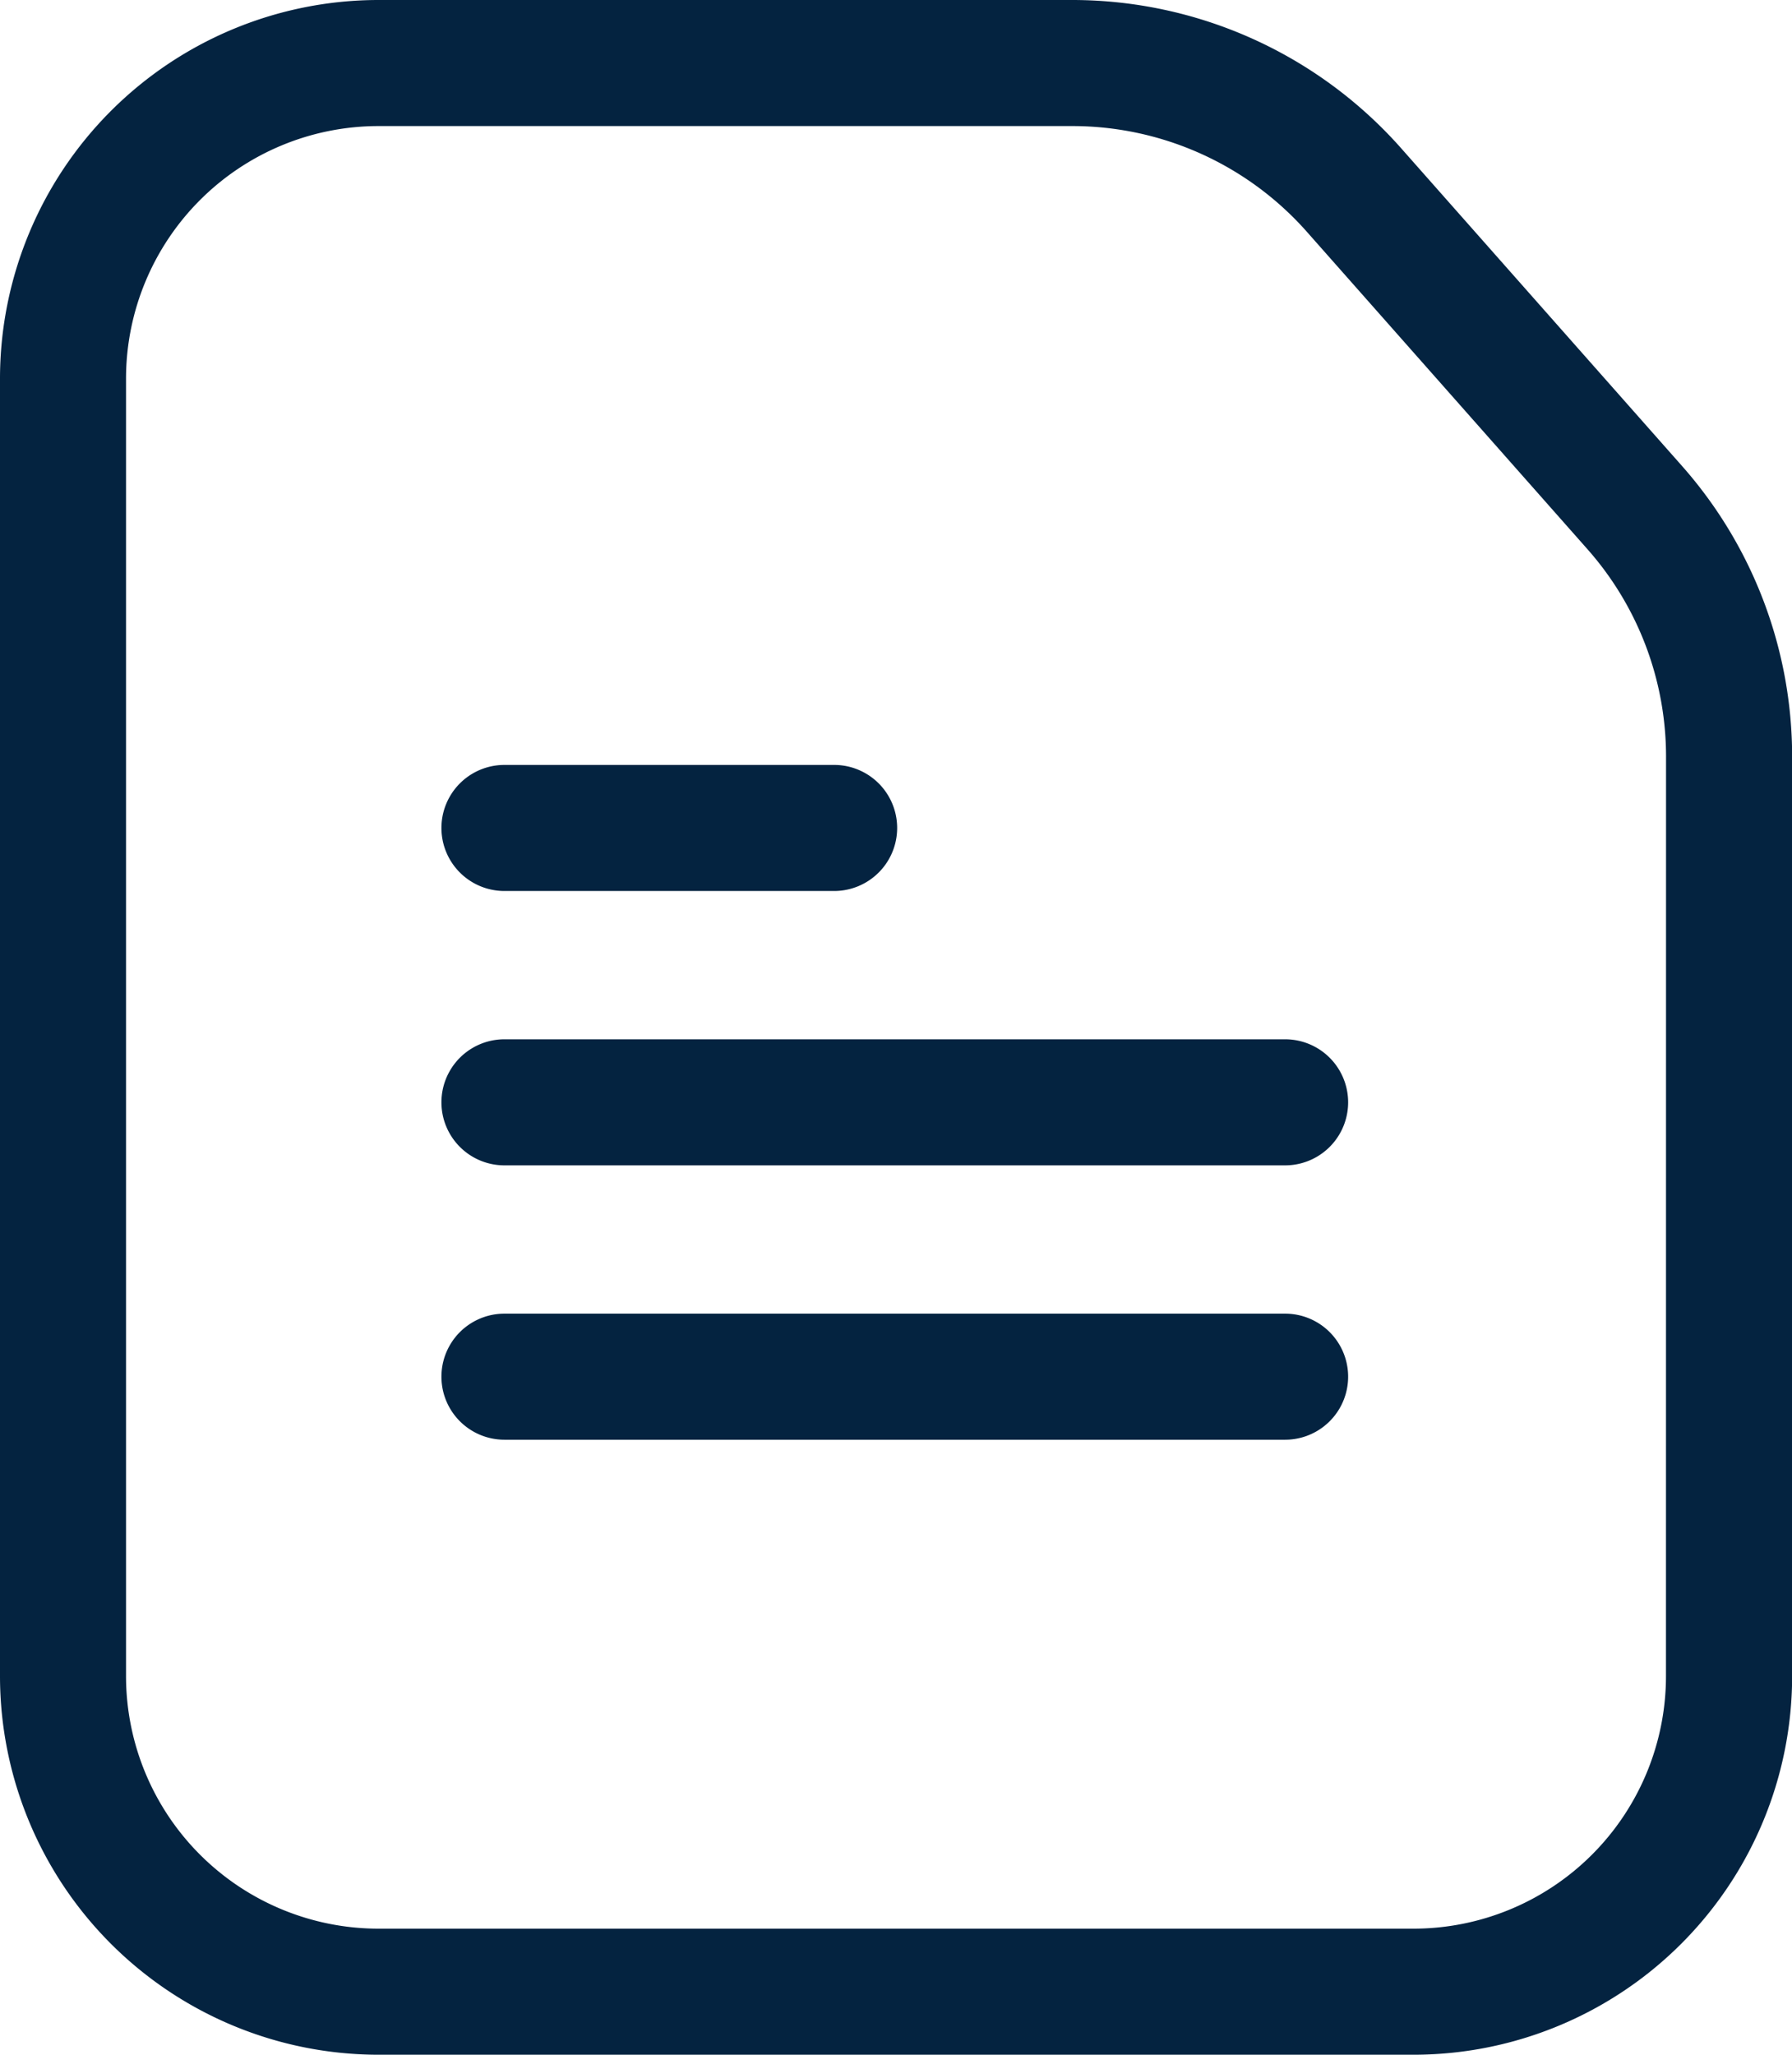 <svg xmlns="http://www.w3.org/2000/svg" width="26.448" height="30.316" viewBox="0 0 26.448 30.316"><g transform="translate(-746.333 -490.908)"><path d="M771.155,497.78l-4.142-4.684a6.483,6.483,0,0,0-4.855-2.188H751.916a5.589,5.589,0,0,0-5.583,5.583v19.15a5.589,5.589,0,0,0,5.583,5.583H767.2a5.589,5.589,0,0,0,5.583-5.583V502.072A6.475,6.475,0,0,0,771.155,497.78Zm-.234,17.861a3.728,3.728,0,0,1-3.723,3.723H751.916a3.728,3.728,0,0,1-3.723-3.723v-19.15a3.728,3.728,0,0,1,3.723-3.723h10.243a4.623,4.623,0,0,1,3.462,1.56l4.142,4.684a4.619,4.619,0,0,1,1.159,3.061Z" fill="#042340"/><path d="M769.294,522.174H757.772a.93.93,0,1,0,0,1.86h11.522a.93.93,0,1,0,0-1.86Z" transform="translate(-3.994 -11.884)" fill="#042340"/><path d="M769.294,515.644H757.772a.93.93,0,0,0,0,1.86h11.522a.93.93,0,1,0,0-1.86Z" transform="translate(-3.994 -9.402)" fill="#042340"/><path d="M757.772,510.974h4.866a.93.93,0,0,0,0-1.86h-4.866a.93.93,0,0,0,0,1.86Z" transform="translate(-3.994 -6.92)" fill="#042340"/></g></svg>